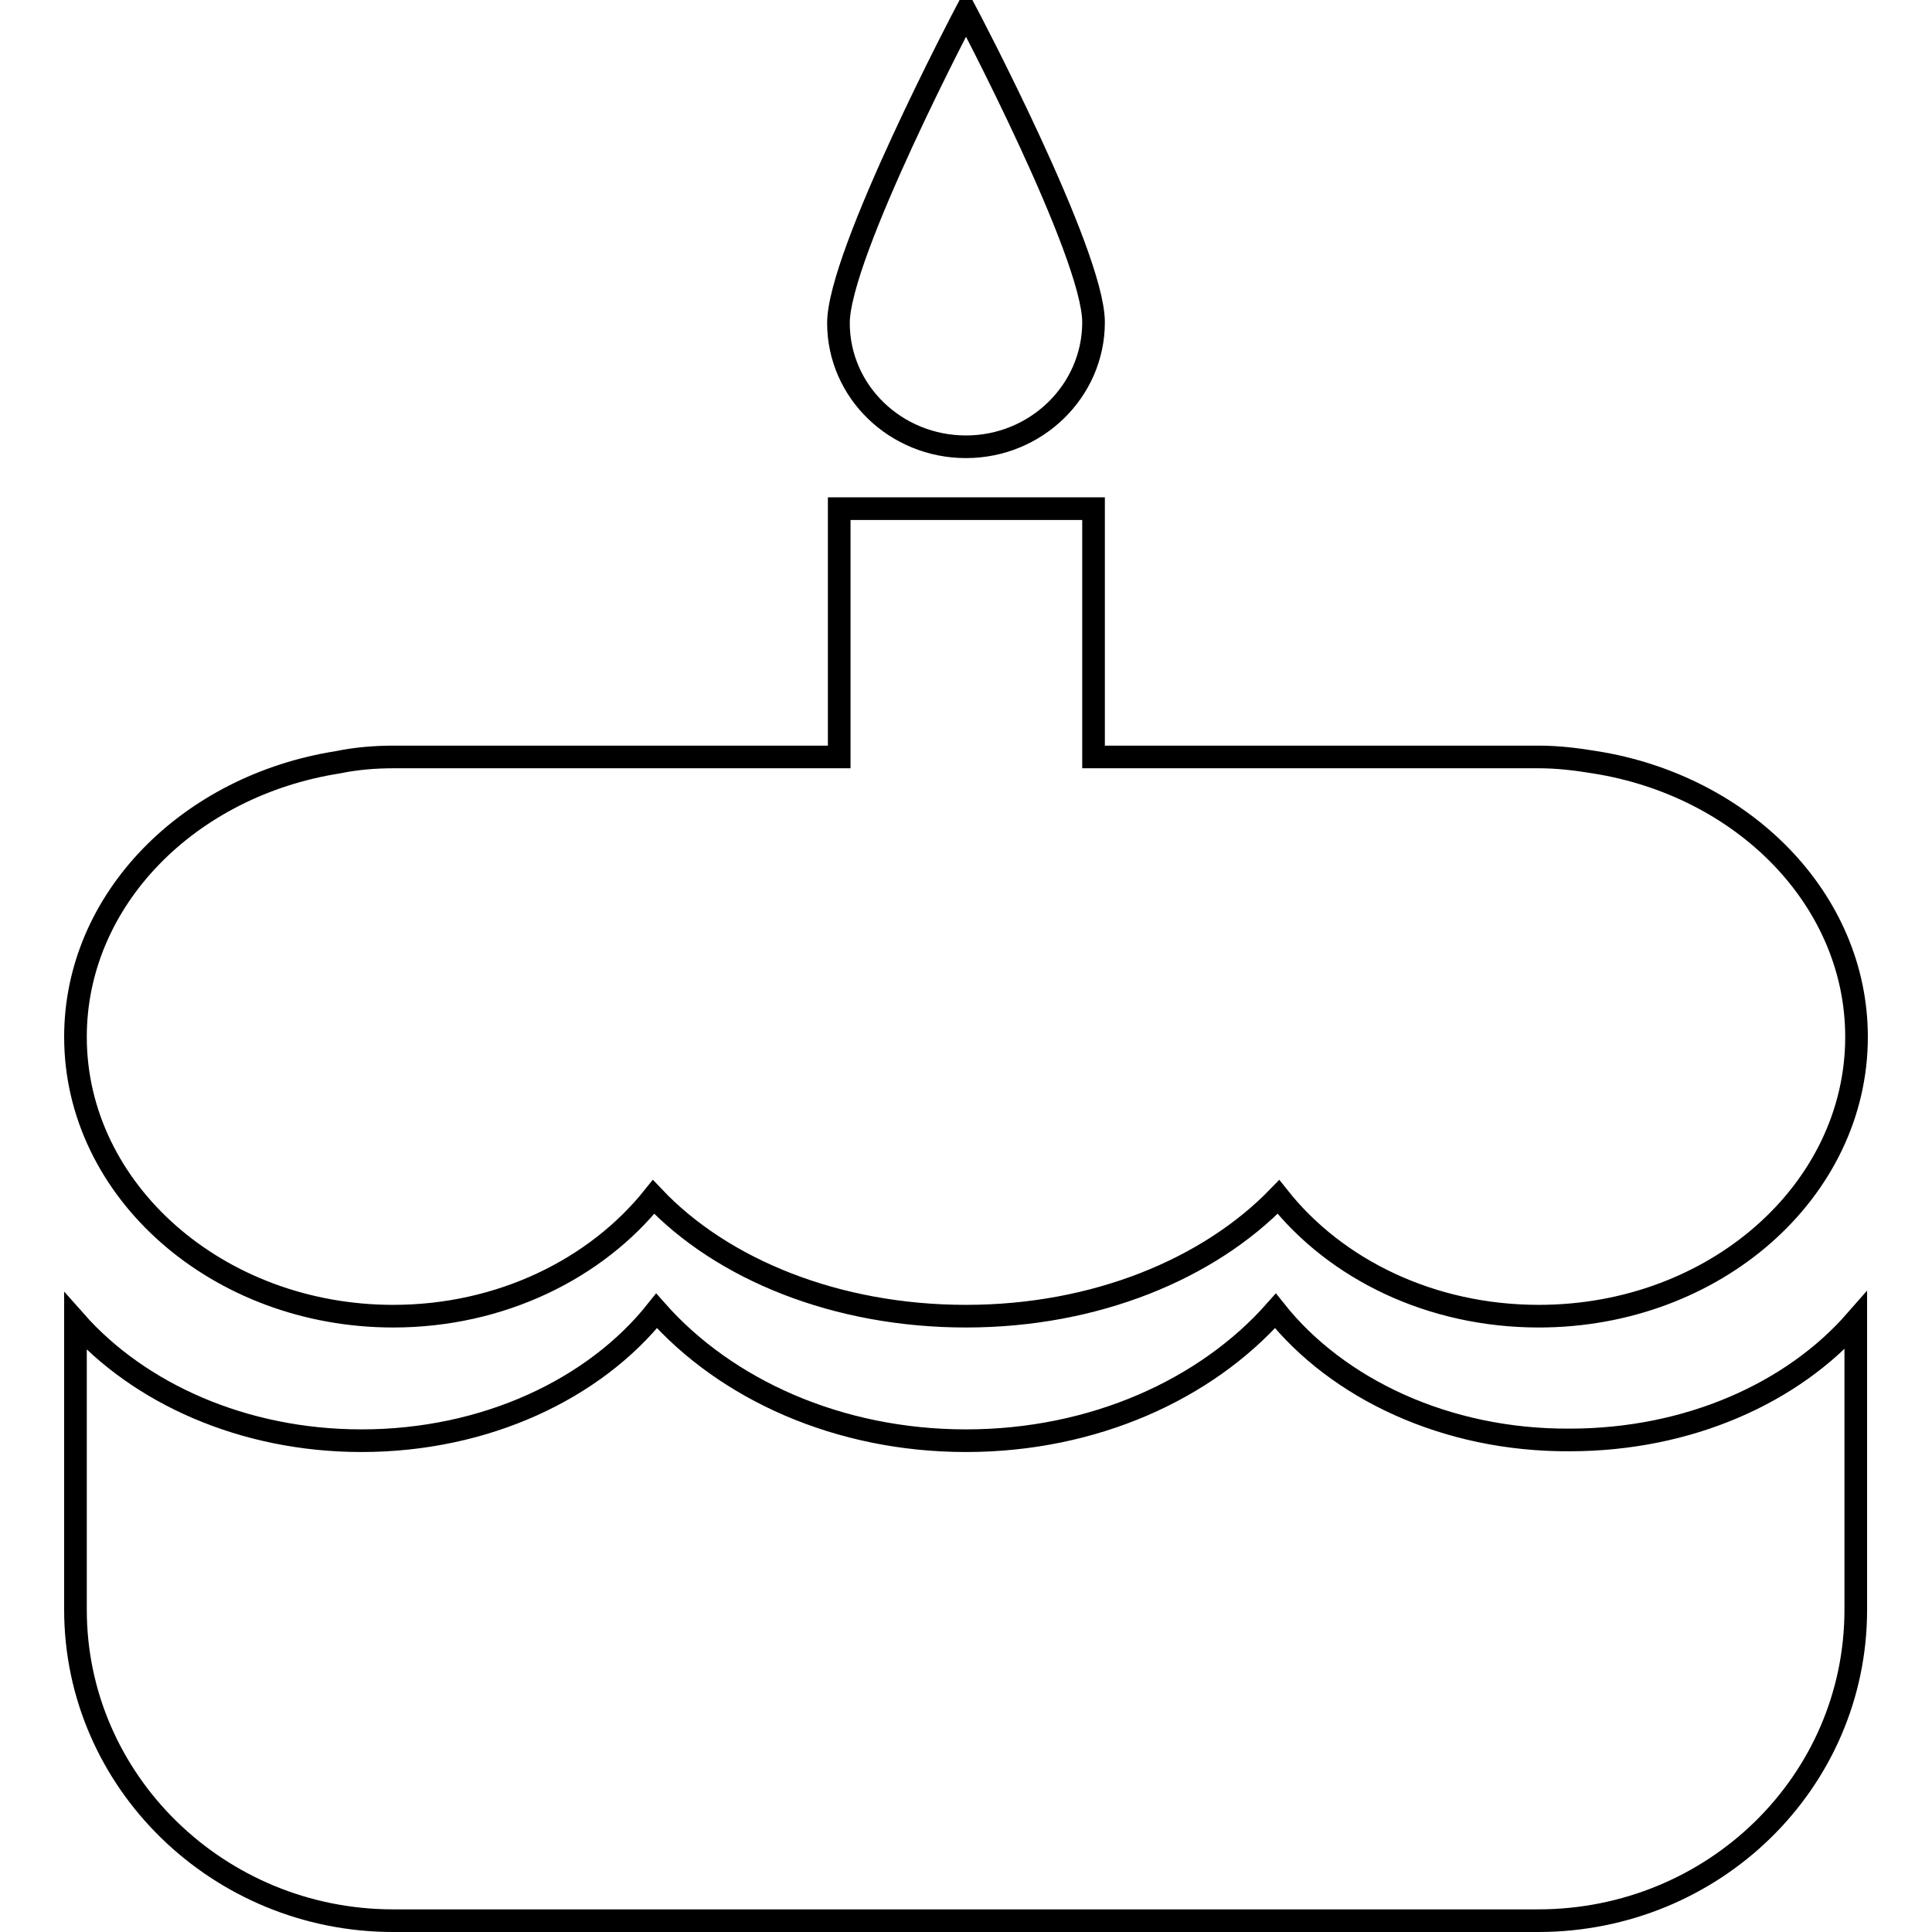 <?xml version="1.0" encoding="utf-8"?>
<!-- Svg Vector Icons : http://www.onlinewebfonts.com/icon -->
<!DOCTYPE svg PUBLIC "-//W3C//DTD SVG 1.1//EN" "http://www.w3.org/Graphics/SVG/1.1/DTD/svg11.dtd">
<svg version="1.1" xmlns="http://www.w3.org/2000/svg" xmlns:xlink="http://www.w3.org/1999/xlink" x="0px" y="0px" viewBox="0 0 256 256" enable-background="new 0 0 256 256" xml:space="preserve">
<g> <path stroke-width="3" fill-opacity="0" stroke="#000000"  d="M52.1,174.4c14.3,0,26.9-6.3,34.5-15.8c9.1,9.6,24.2,15.8,41.4,15.8s32.2-6.3,41.4-15.8 c7.6,9.6,20.2,15.8,34.5,15.8c23.3,0,42.1-16.6,42.1-37c0-18.2-15-33.3-34.7-36.4c-2.4-0.4-4.9-0.7-7.4-0.7l-59,0V67.4h-33.7v32.9 h-59c-2.5,0-5,0.2-7.4,0.7C25,104.1,10,119.2,10,137.4C10,157.8,28.9,174.4,52.1,174.4L52.1,174.4z M128,59.2 c9.3,0,16.9-7.4,16.9-16.5S128,1.6,128,1.6s-16.9,32.1-16.9,41.2S118.7,59.2,128,59.2L128,59.2z M169,173.7 c-9.2,10.4-24.1,17.2-41,17.2s-31.8-6.8-41-17.2c-8.2,10.3-22.6,17.2-39.1,17.2c-15.7,0-29.5-6.3-37.9-15.8v38.2 c0,22.7,18.9,41.2,42.1,41.2h151.7c23.3,0,42.1-18.4,42.1-41.2V175c-8.4,9.6-22.2,15.8-37.9,15.8C191.6,190.9,177.2,184,169,173.7 L169,173.7z"/></g>
</svg>